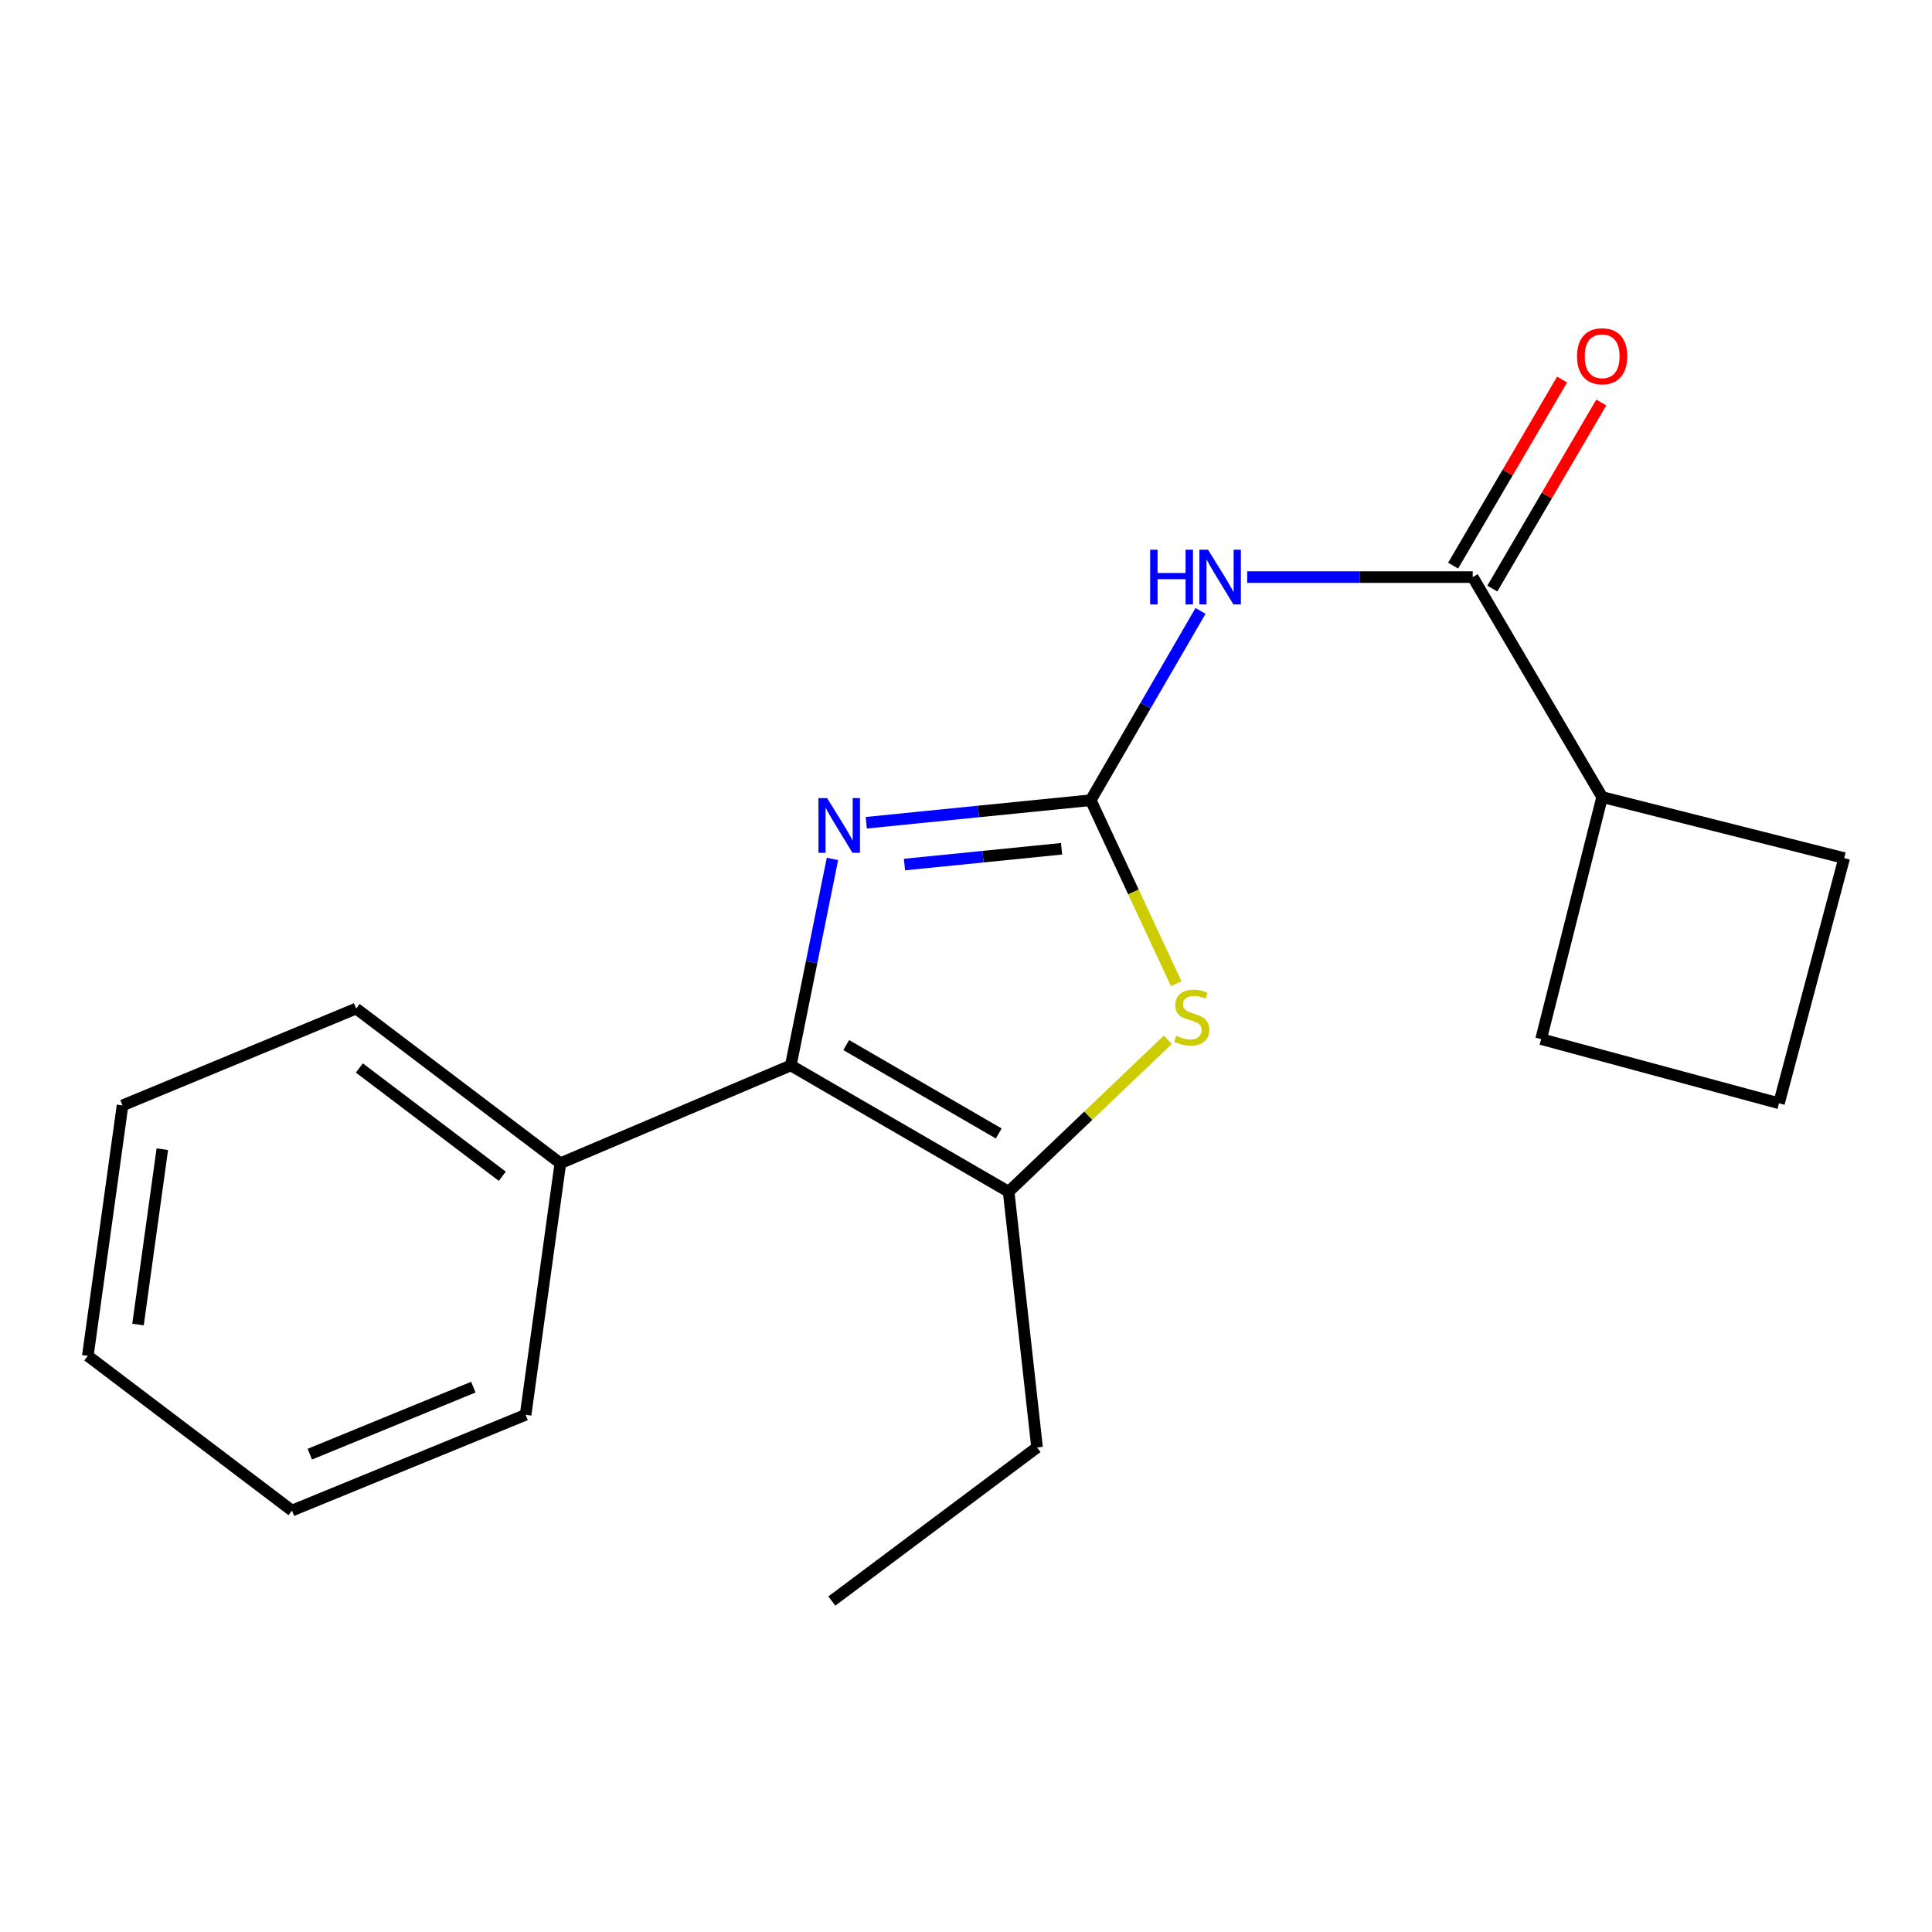 <?xml version='1.0' encoding='iso-8859-1'?>
<svg version='1.1' baseProfile='full'
              xmlns='http://www.w3.org/2000/svg'
                      xmlns:rdkit='http://www.rdkit.org/xml'
                      xmlns:xlink='http://www.w3.org/1999/xlink'
                  xml:space='preserve'
width='1000px' height='1000px' viewBox='0 0 1000 1000'>
<!-- END OF HEADER -->
<rect style='opacity:1.0;fill:#FFFFFF;stroke:none' width='1000' height='1000' x='0' y='0'> </rect>
<path class='bond-0' d='M 564.545,414.184 L 506.463,420.017' style='fill:none;fill-rule:evenodd;stroke:#000000;stroke-width:6px;stroke-linecap:butt;stroke-linejoin:miter;stroke-opacity:1' />
<path class='bond-0' d='M 506.463,420.017 L 448.382,425.851' style='fill:none;fill-rule:evenodd;stroke:#0000FF;stroke-width:6px;stroke-linecap:butt;stroke-linejoin:miter;stroke-opacity:1' />
<path class='bond-0' d='M 549.47,439.325 L 508.813,443.409' style='fill:none;fill-rule:evenodd;stroke:#000000;stroke-width:6px;stroke-linecap:butt;stroke-linejoin:miter;stroke-opacity:1' />
<path class='bond-0' d='M 508.813,443.409 L 468.155,447.492' style='fill:none;fill-rule:evenodd;stroke:#0000FF;stroke-width:6px;stroke-linecap:butt;stroke-linejoin:miter;stroke-opacity:1' />
<path class='bond-2' d='M 564.545,414.184 L 592.969,365.193' style='fill:none;fill-rule:evenodd;stroke:#000000;stroke-width:6px;stroke-linecap:butt;stroke-linejoin:miter;stroke-opacity:1' />
<path class='bond-2' d='M 592.969,365.193 L 621.394,316.201' style='fill:none;fill-rule:evenodd;stroke:#0000FF;stroke-width:6px;stroke-linecap:butt;stroke-linejoin:miter;stroke-opacity:1' />
<path class='bond-3' d='M 564.545,414.184 L 586.676,461.685' style='fill:none;fill-rule:evenodd;stroke:#000000;stroke-width:6px;stroke-linecap:butt;stroke-linejoin:miter;stroke-opacity:1' />
<path class='bond-3' d='M 586.676,461.685 L 608.806,509.185' style='fill:none;fill-rule:evenodd;stroke:#CCCC00;stroke-width:6px;stroke-linecap:butt;stroke-linejoin:miter;stroke-opacity:1' />
<path class='bond-1' d='M 430.874,444.586 L 420.091,498.024' style='fill:none;fill-rule:evenodd;stroke:#0000FF;stroke-width:6px;stroke-linecap:butt;stroke-linejoin:miter;stroke-opacity:1' />
<path class='bond-1' d='M 420.091,498.024 L 409.308,551.463' style='fill:none;fill-rule:evenodd;stroke:#000000;stroke-width:6px;stroke-linecap:butt;stroke-linejoin:miter;stroke-opacity:1' />
<path class='bond-6' d='M 409.308,551.463 L 290.039,602.099' style='fill:none;fill-rule:evenodd;stroke:#000000;stroke-width:6px;stroke-linecap:butt;stroke-linejoin:miter;stroke-opacity:1' />
<path class='bond-19' d='M 409.308,551.463 L 522.072,616.831' style='fill:none;fill-rule:evenodd;stroke:#000000;stroke-width:6px;stroke-linecap:butt;stroke-linejoin:miter;stroke-opacity:1' />
<path class='bond-19' d='M 438.012,540.93 L 516.948,586.687' style='fill:none;fill-rule:evenodd;stroke:#000000;stroke-width:6px;stroke-linecap:butt;stroke-linejoin:miter;stroke-opacity:1' />
<path class='bond-5' d='M 645.554,298.703 L 703.918,298.703' style='fill:none;fill-rule:evenodd;stroke:#0000FF;stroke-width:6px;stroke-linecap:butt;stroke-linejoin:miter;stroke-opacity:1' />
<path class='bond-5' d='M 703.918,298.703 L 762.281,298.703' style='fill:none;fill-rule:evenodd;stroke:#000000;stroke-width:6px;stroke-linecap:butt;stroke-linejoin:miter;stroke-opacity:1' />
<path class='bond-4' d='M 604.472,538.191 L 563.272,577.511' style='fill:none;fill-rule:evenodd;stroke:#CCCC00;stroke-width:6px;stroke-linecap:butt;stroke-linejoin:miter;stroke-opacity:1' />
<path class='bond-4' d='M 563.272,577.511 L 522.072,616.831' style='fill:none;fill-rule:evenodd;stroke:#000000;stroke-width:6px;stroke-linecap:butt;stroke-linejoin:miter;stroke-opacity:1' />
<path class='bond-9' d='M 522.072,616.831 L 536.778,749.187' style='fill:none;fill-rule:evenodd;stroke:#000000;stroke-width:6px;stroke-linecap:butt;stroke-linejoin:miter;stroke-opacity:1' />
<path class='bond-7' d='M 772.425,304.643 L 800.626,256.488' style='fill:none;fill-rule:evenodd;stroke:#000000;stroke-width:6px;stroke-linecap:butt;stroke-linejoin:miter;stroke-opacity:1' />
<path class='bond-7' d='M 800.626,256.488 L 828.827,208.333' style='fill:none;fill-rule:evenodd;stroke:#FF0000;stroke-width:6px;stroke-linecap:butt;stroke-linejoin:miter;stroke-opacity:1' />
<path class='bond-7' d='M 752.138,292.763 L 780.34,244.608' style='fill:none;fill-rule:evenodd;stroke:#000000;stroke-width:6px;stroke-linecap:butt;stroke-linejoin:miter;stroke-opacity:1' />
<path class='bond-7' d='M 780.34,244.608 L 808.541,196.453' style='fill:none;fill-rule:evenodd;stroke:#FF0000;stroke-width:6px;stroke-linecap:butt;stroke-linejoin:miter;stroke-opacity:1' />
<path class='bond-8' d='M 762.281,298.703 L 829.269,412.552' style='fill:none;fill-rule:evenodd;stroke:#000000;stroke-width:6px;stroke-linecap:butt;stroke-linejoin:miter;stroke-opacity:1' />
<path class='bond-13' d='M 290.039,602.099 L 184.353,522.038' style='fill:none;fill-rule:evenodd;stroke:#000000;stroke-width:6px;stroke-linecap:butt;stroke-linejoin:miter;stroke-opacity:1' />
<path class='bond-13' d='M 259.991,608.829 L 186.01,552.786' style='fill:none;fill-rule:evenodd;stroke:#000000;stroke-width:6px;stroke-linecap:butt;stroke-linejoin:miter;stroke-opacity:1' />
<path class='bond-14' d='M 290.039,602.099 L 272.055,732.299' style='fill:none;fill-rule:evenodd;stroke:#000000;stroke-width:6px;stroke-linecap:butt;stroke-linejoin:miter;stroke-opacity:1' />
<path class='bond-11' d='M 829.269,412.552 L 797.675,537.828' style='fill:none;fill-rule:evenodd;stroke:#000000;stroke-width:6px;stroke-linecap:butt;stroke-linejoin:miter;stroke-opacity:1' />
<path class='bond-12' d='M 829.269,412.552 L 954.545,444.145' style='fill:none;fill-rule:evenodd;stroke:#000000;stroke-width:6px;stroke-linecap:butt;stroke-linejoin:miter;stroke-opacity:1' />
<path class='bond-15' d='M 536.778,749.187 L 430.557,828.699' style='fill:none;fill-rule:evenodd;stroke:#000000;stroke-width:6px;stroke-linecap:butt;stroke-linejoin:miter;stroke-opacity:1' />
<path class='bond-10' d='M 920.797,571.054 L 954.545,444.145' style='fill:none;fill-rule:evenodd;stroke:#000000;stroke-width:6px;stroke-linecap:butt;stroke-linejoin:miter;stroke-opacity:1' />
<path class='bond-20' d='M 920.797,571.054 L 797.675,537.828' style='fill:none;fill-rule:evenodd;stroke:#000000;stroke-width:6px;stroke-linecap:butt;stroke-linejoin:miter;stroke-opacity:1' />
<path class='bond-16' d='M 184.353,522.038 L 63.426,572.151' style='fill:none;fill-rule:evenodd;stroke:#000000;stroke-width:6px;stroke-linecap:butt;stroke-linejoin:miter;stroke-opacity:1' />
<path class='bond-17' d='M 272.055,732.299 L 151.127,781.864' style='fill:none;fill-rule:evenodd;stroke:#000000;stroke-width:6px;stroke-linecap:butt;stroke-linejoin:miter;stroke-opacity:1' />
<path class='bond-17' d='M 245,717.981 L 160.351,752.677' style='fill:none;fill-rule:evenodd;stroke:#000000;stroke-width:6px;stroke-linecap:butt;stroke-linejoin:miter;stroke-opacity:1' />
<path class='bond-21' d='M 63.426,572.151 L 45.455,701.79' style='fill:none;fill-rule:evenodd;stroke:#000000;stroke-width:6px;stroke-linecap:butt;stroke-linejoin:miter;stroke-opacity:1' />
<path class='bond-21' d='M 84.016,594.825 L 71.436,685.572' style='fill:none;fill-rule:evenodd;stroke:#000000;stroke-width:6px;stroke-linecap:butt;stroke-linejoin:miter;stroke-opacity:1' />
<path class='bond-18' d='M 151.127,781.864 L 45.455,701.79' style='fill:none;fill-rule:evenodd;stroke:#000000;stroke-width:6px;stroke-linecap:butt;stroke-linejoin:miter;stroke-opacity:1' />
<path  class='atom-1' d='M 428.111 413.098
L 437.391 428.098
Q 438.311 429.578, 439.791 432.258
Q 441.271 434.938, 441.351 435.098
L 441.351 413.098
L 445.111 413.098
L 445.111 441.418
L 441.231 441.418
L 431.271 425.018
Q 430.111 423.098, 428.871 420.898
Q 427.671 418.698, 427.311 418.018
L 427.311 441.418
L 423.631 441.418
L 423.631 413.098
L 428.111 413.098
' fill='#0000FF'/>
<path  class='atom-3' d='M 595.326 284.543
L 599.166 284.543
L 599.166 296.583
L 613.646 296.583
L 613.646 284.543
L 617.486 284.543
L 617.486 312.863
L 613.646 312.863
L 613.646 299.783
L 599.166 299.783
L 599.166 312.863
L 595.326 312.863
L 595.326 284.543
' fill='#0000FF'/>
<path  class='atom-3' d='M 625.286 284.543
L 634.566 299.543
Q 635.486 301.023, 636.966 303.703
Q 638.446 306.383, 638.526 306.543
L 638.526 284.543
L 642.286 284.543
L 642.286 312.863
L 638.406 312.863
L 628.446 296.463
Q 627.286 294.543, 626.046 292.343
Q 624.846 290.143, 624.486 289.463
L 624.486 312.863
L 620.806 312.863
L 620.806 284.543
L 625.286 284.543
' fill='#0000FF'/>
<path  class='atom-4' d='M 608.826 536.12
Q 609.146 536.24, 610.466 536.8
Q 611.786 537.36, 613.226 537.72
Q 614.706 538.04, 616.146 538.04
Q 618.826 538.04, 620.386 536.76
Q 621.946 535.44, 621.946 533.16
Q 621.946 531.6, 621.146 530.64
Q 620.386 529.68, 619.186 529.16
Q 617.986 528.64, 615.986 528.04
Q 613.466 527.28, 611.946 526.56
Q 610.466 525.84, 609.386 524.32
Q 608.346 522.8, 608.346 520.24
Q 608.346 516.68, 610.746 514.48
Q 613.186 512.28, 617.986 512.28
Q 621.266 512.28, 624.986 513.84
L 624.066 516.92
Q 620.666 515.52, 618.106 515.52
Q 615.346 515.52, 613.826 516.68
Q 612.306 517.8, 612.346 519.76
Q 612.346 521.28, 613.106 522.2
Q 613.906 523.12, 615.026 523.64
Q 616.186 524.16, 618.106 524.76
Q 620.666 525.56, 622.186 526.36
Q 623.706 527.16, 624.786 528.8
Q 625.906 530.4, 625.906 533.16
Q 625.906 537.08, 623.266 539.2
Q 620.666 541.28, 616.306 541.28
Q 613.786 541.28, 611.866 540.72
Q 609.986 540.2, 607.746 539.28
L 608.826 536.12
' fill='#CCCC00'/>
<path  class='atom-8' d='M 816.269 184.399
Q 816.269 177.599, 819.629 173.799
Q 822.989 169.999, 829.269 169.999
Q 835.549 169.999, 838.909 173.799
Q 842.269 177.599, 842.269 184.399
Q 842.269 191.279, 838.869 195.199
Q 835.469 199.079, 829.269 199.079
Q 823.029 199.079, 819.629 195.199
Q 816.269 191.319, 816.269 184.399
M 829.269 195.879
Q 833.589 195.879, 835.909 192.999
Q 838.269 190.079, 838.269 184.399
Q 838.269 178.839, 835.909 176.039
Q 833.589 173.199, 829.269 173.199
Q 824.949 173.199, 822.589 175.999
Q 820.269 178.799, 820.269 184.399
Q 820.269 190.119, 822.589 192.999
Q 824.949 195.879, 829.269 195.879
' fill='#FF0000'/>
</svg>
